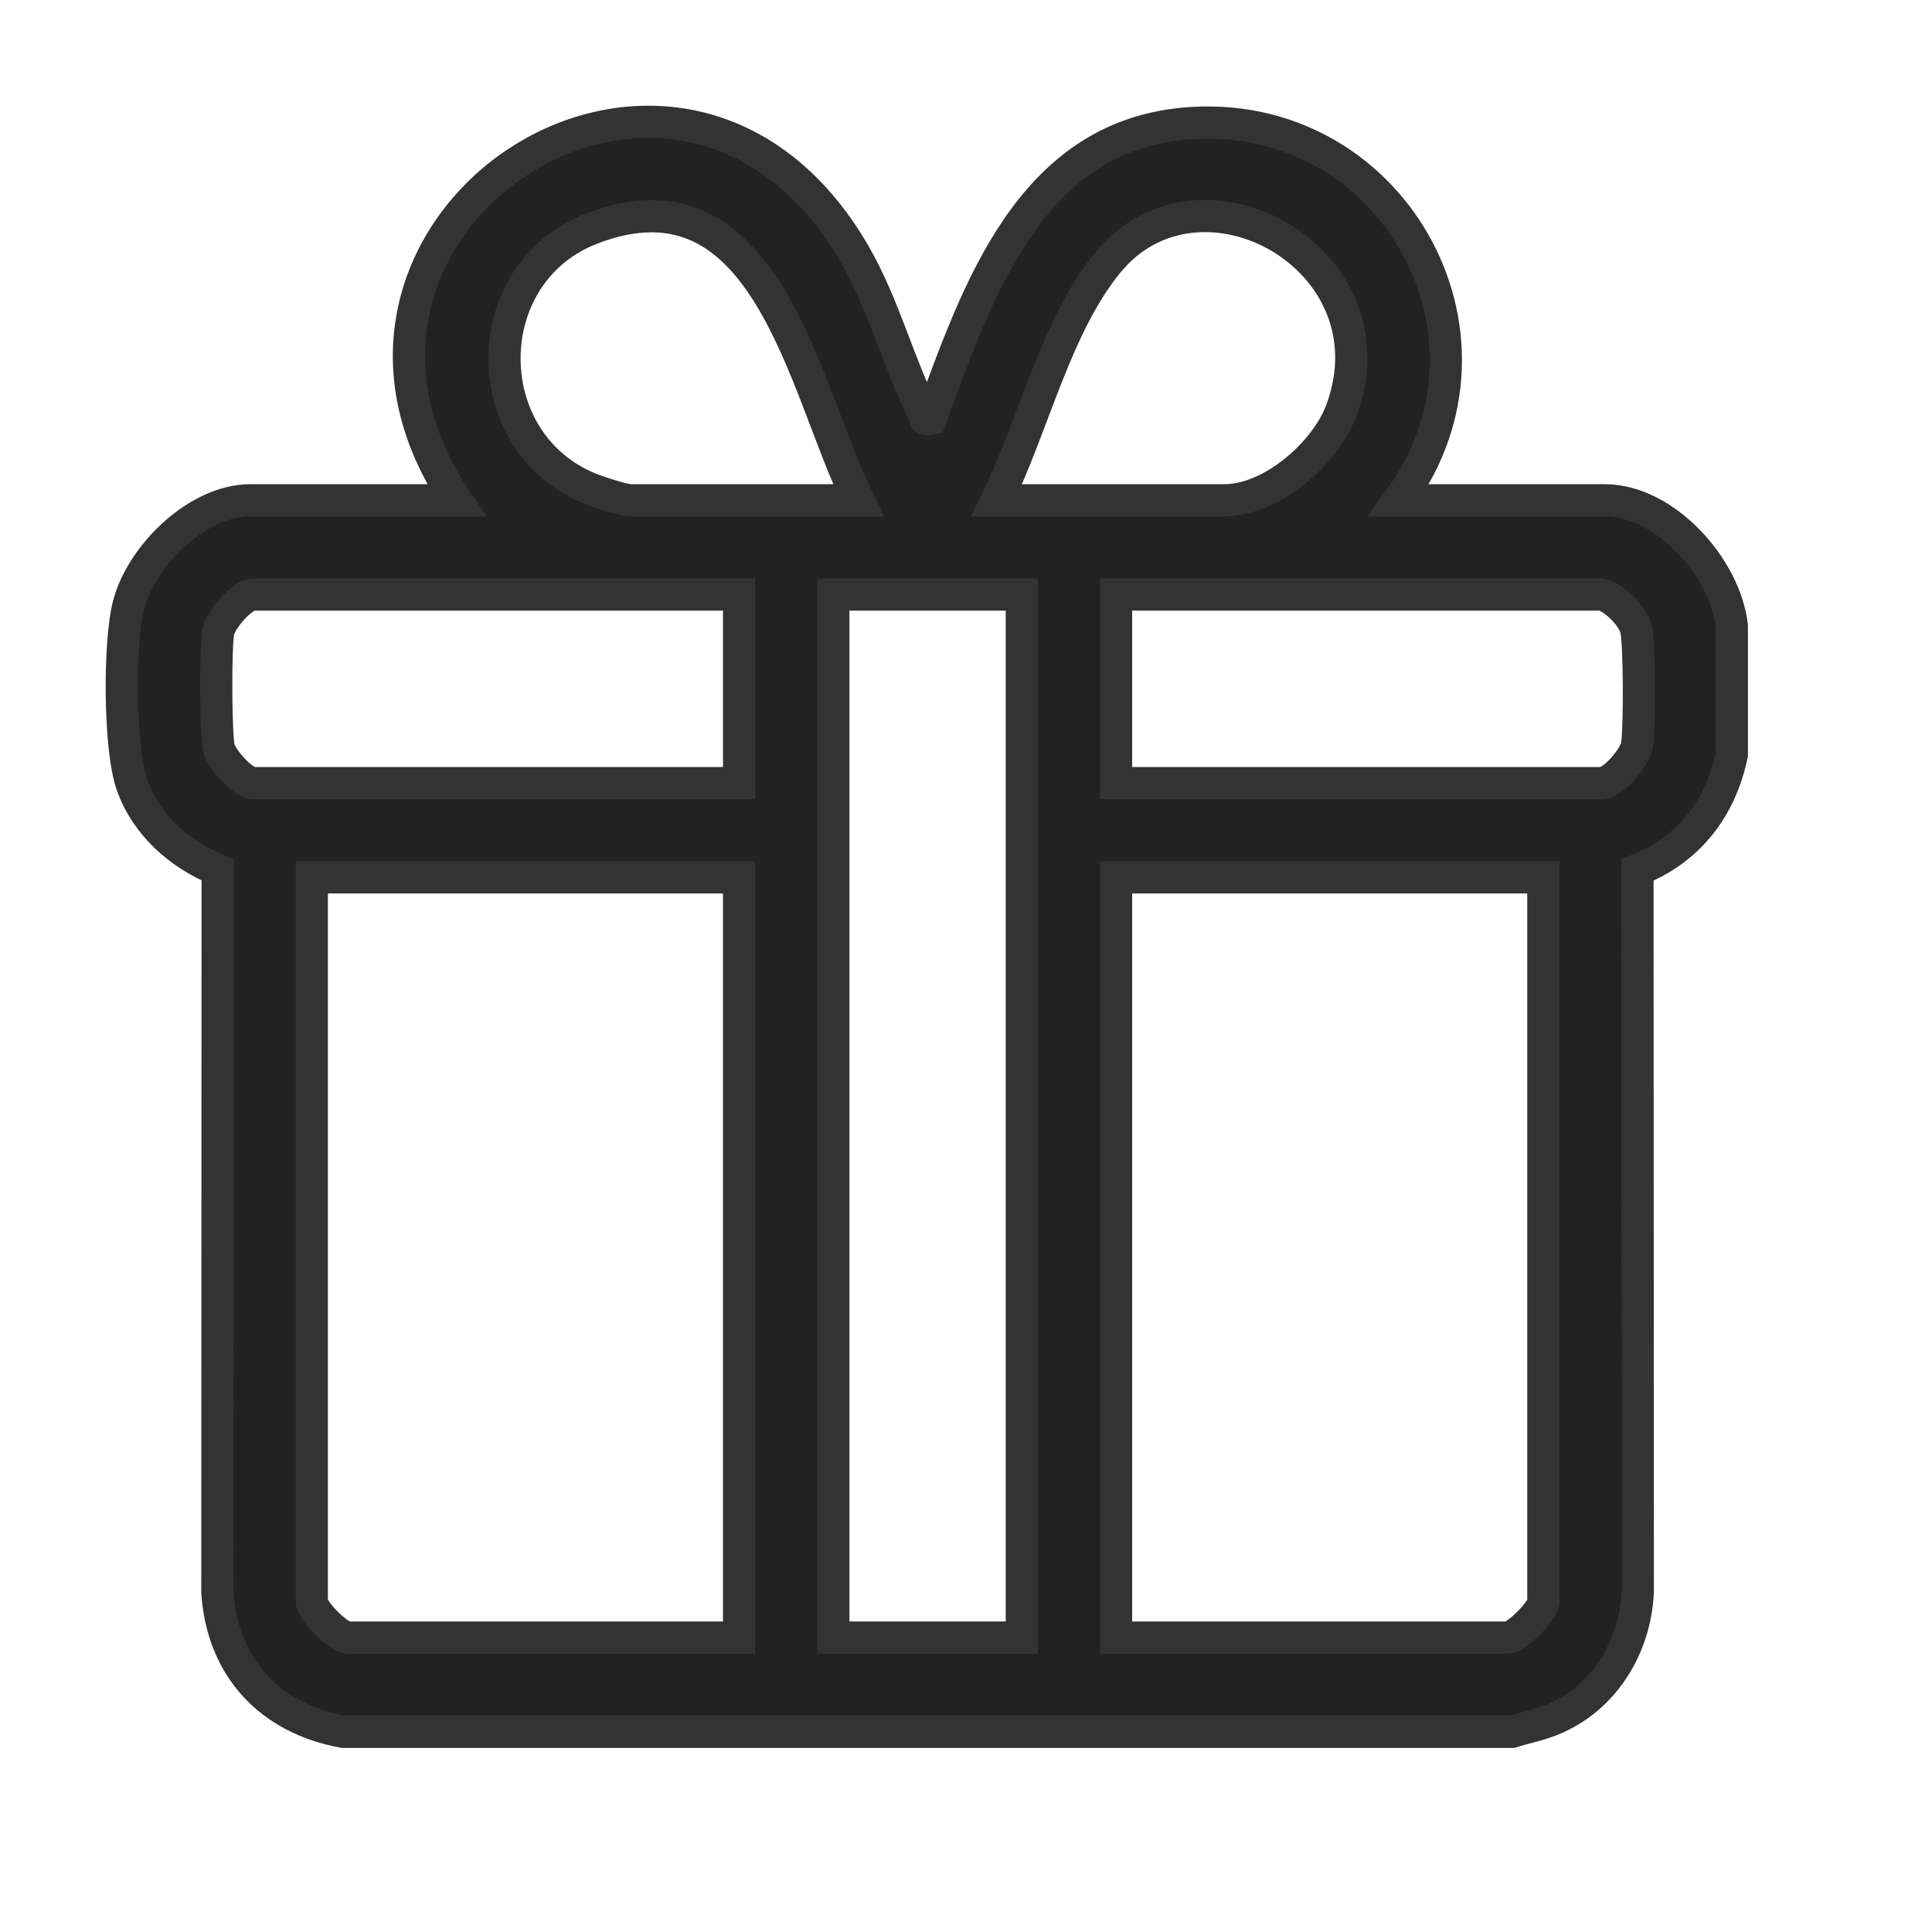 <svg width="18" height="18" viewBox="0 0 18 18" fill="none" xmlns="http://www.w3.org/2000/svg">
<path d="M3.198 16.135C2.513 16.01 2.071 15.535 2.025 14.834L2.028 8.105C1.669 7.955 1.366 7.689 1.231 7.316C1.11 6.98 1.107 5.981 1.199 5.633C1.32 5.172 1.84 4.661 2.334 4.661H4.252C2.517 2.085 6.339 -0.445 7.963 2.369C8.239 2.847 8.37 3.388 8.61 3.858C8.626 3.889 8.595 3.913 8.671 3.9C9.1 2.733 9.582 1.286 11.031 1.152C12.946 0.976 14.17 3.109 13.033 4.661H14.95C15.517 4.661 16.075 5.293 16.135 5.832V7.032C16.03 7.531 15.734 7.917 15.256 8.105L15.259 14.834C15.233 15.35 14.942 15.827 14.458 16.023C14.335 16.073 14.211 16.095 14.086 16.135H3.198ZM7.998 4.661C7.486 3.629 7.15 1.496 5.511 2.13C4.42 2.551 4.433 4.156 5.532 4.566C5.604 4.593 5.813 4.661 5.876 4.661H7.998ZM9.286 4.661H11.408C11.848 4.661 12.352 4.22 12.499 3.82C13.016 2.412 11.187 1.401 10.327 2.439C9.837 3.031 9.625 3.975 9.286 4.661ZM6.886 5.539H2.363C2.256 5.539 2.057 5.771 2.034 5.882C2.006 6.015 2.008 6.851 2.04 6.974C2.068 7.077 2.263 7.296 2.363 7.296H6.886V5.539ZM9.52 5.539H7.764V15.257H9.52V5.539ZM14.92 5.539H10.398V7.296H14.92C15.028 7.296 15.227 7.064 15.25 6.952C15.278 6.82 15.276 5.984 15.243 5.86C15.211 5.737 15.039 5.564 14.92 5.539ZM6.886 8.174H2.905V14.92C2.905 15.007 3.155 15.257 3.241 15.257H6.886V8.174ZM14.379 8.174H10.398V15.257H14.042C14.129 15.257 14.379 15.007 14.379 14.92V8.174Z" fill="#222222" stroke="#333333" stroke-width="0.3"/>
</svg>
